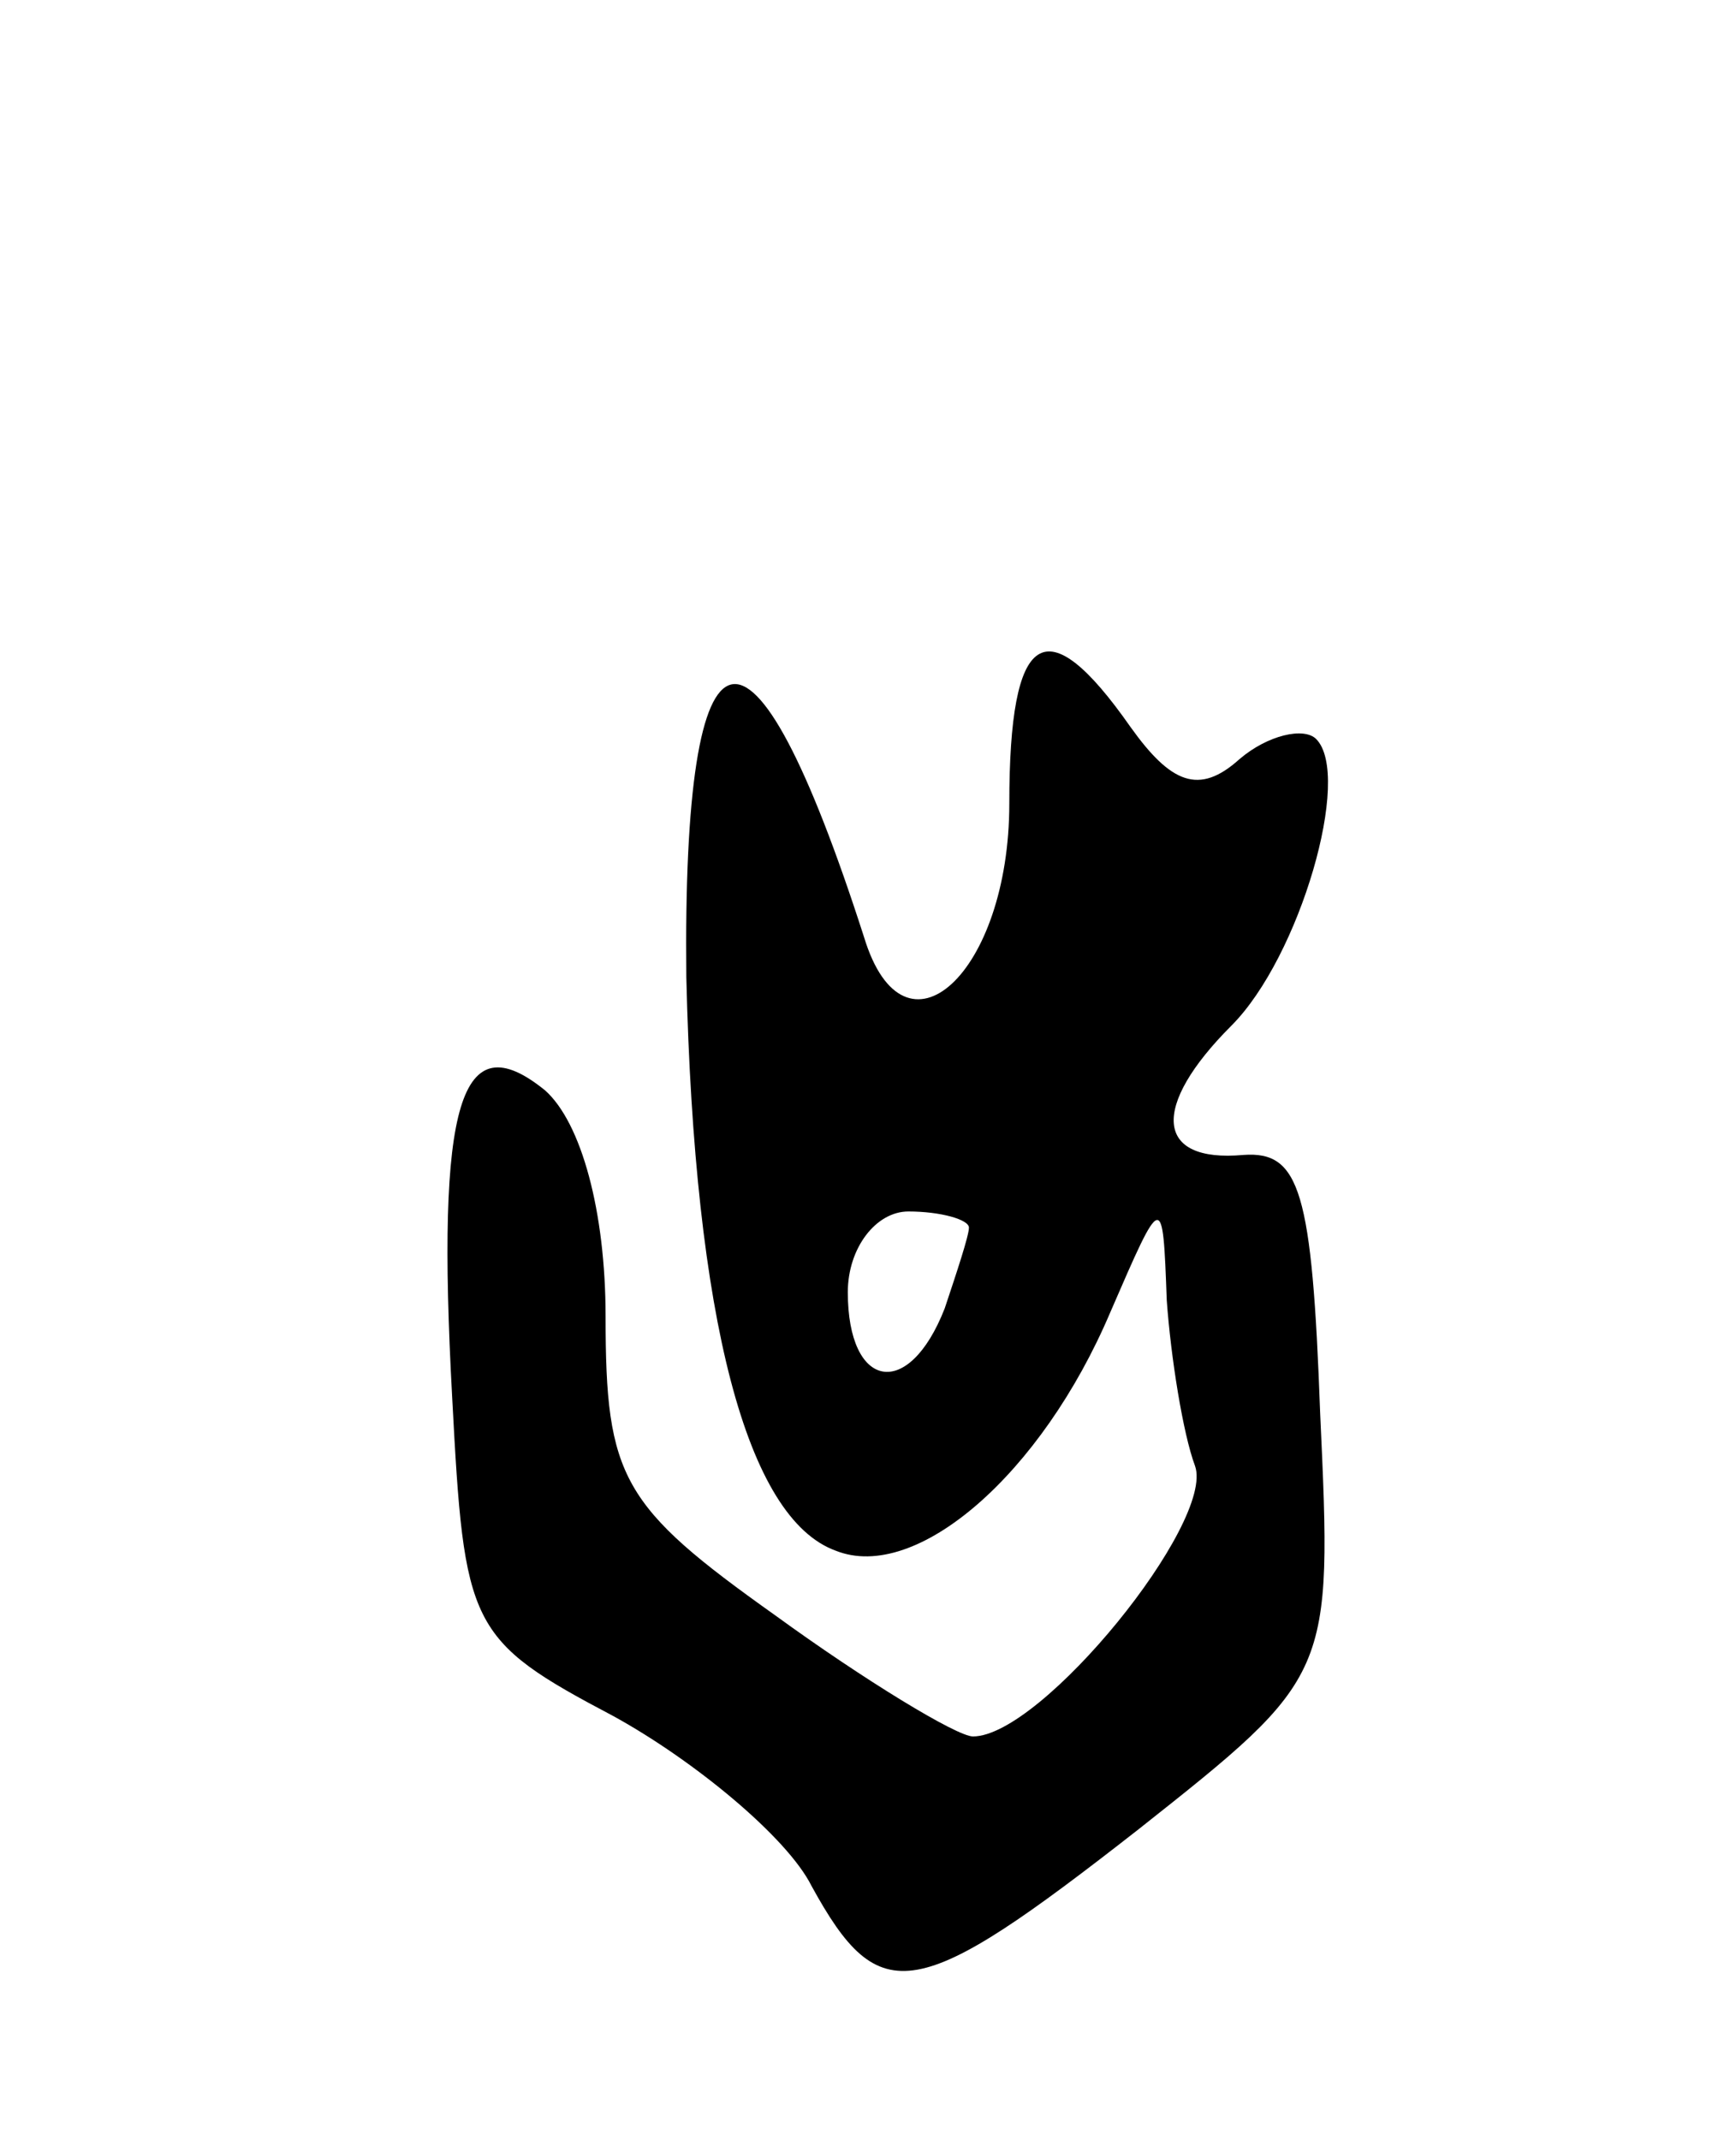 <svg version="1.0" xmlns="http://www.w3.org/2000/svg" width="43" height="53" viewBox="0 0 43 53" ><g transform="translate(0,53) scale(0.1,-0.1)" ><path d="M250 331 c0 -42 -26 -66 -36 -33 -28 87 -45 83 -44 -10 2 -85 15 -134 37 -142 20 -8 51 19 68 59 13 30 13 30 14 3 1 -14 4 -33 7 -41 5 -14 -38 -67 -55 -67 -4 0 -27 14 -49 30 -38 27 -42 34 -42 74 0 26 -6 48 -15 56 -21 17 -27 -3 -23 -76 3 -57 4 -60 40 -79 20 -11 43 -30 49 -42 17 -31 26 -29 81 14 48 38 48 38 45 103 -2 55 -5 65 -19 64 -22 -2 -23 12 -3 32 17 17 30 62 21 71 -3 3 -12 1 -19 -5 -10 -9 -17 -6 -27 8 -21 30 -30 24 -30 -19z m-10 -105 c0 -2 -3 -11 -6 -20 -9 -23 -24 -20 -24 4 0 11 7 20 15 20 8 0 15 -2 15 -4z"/></g></svg> 
